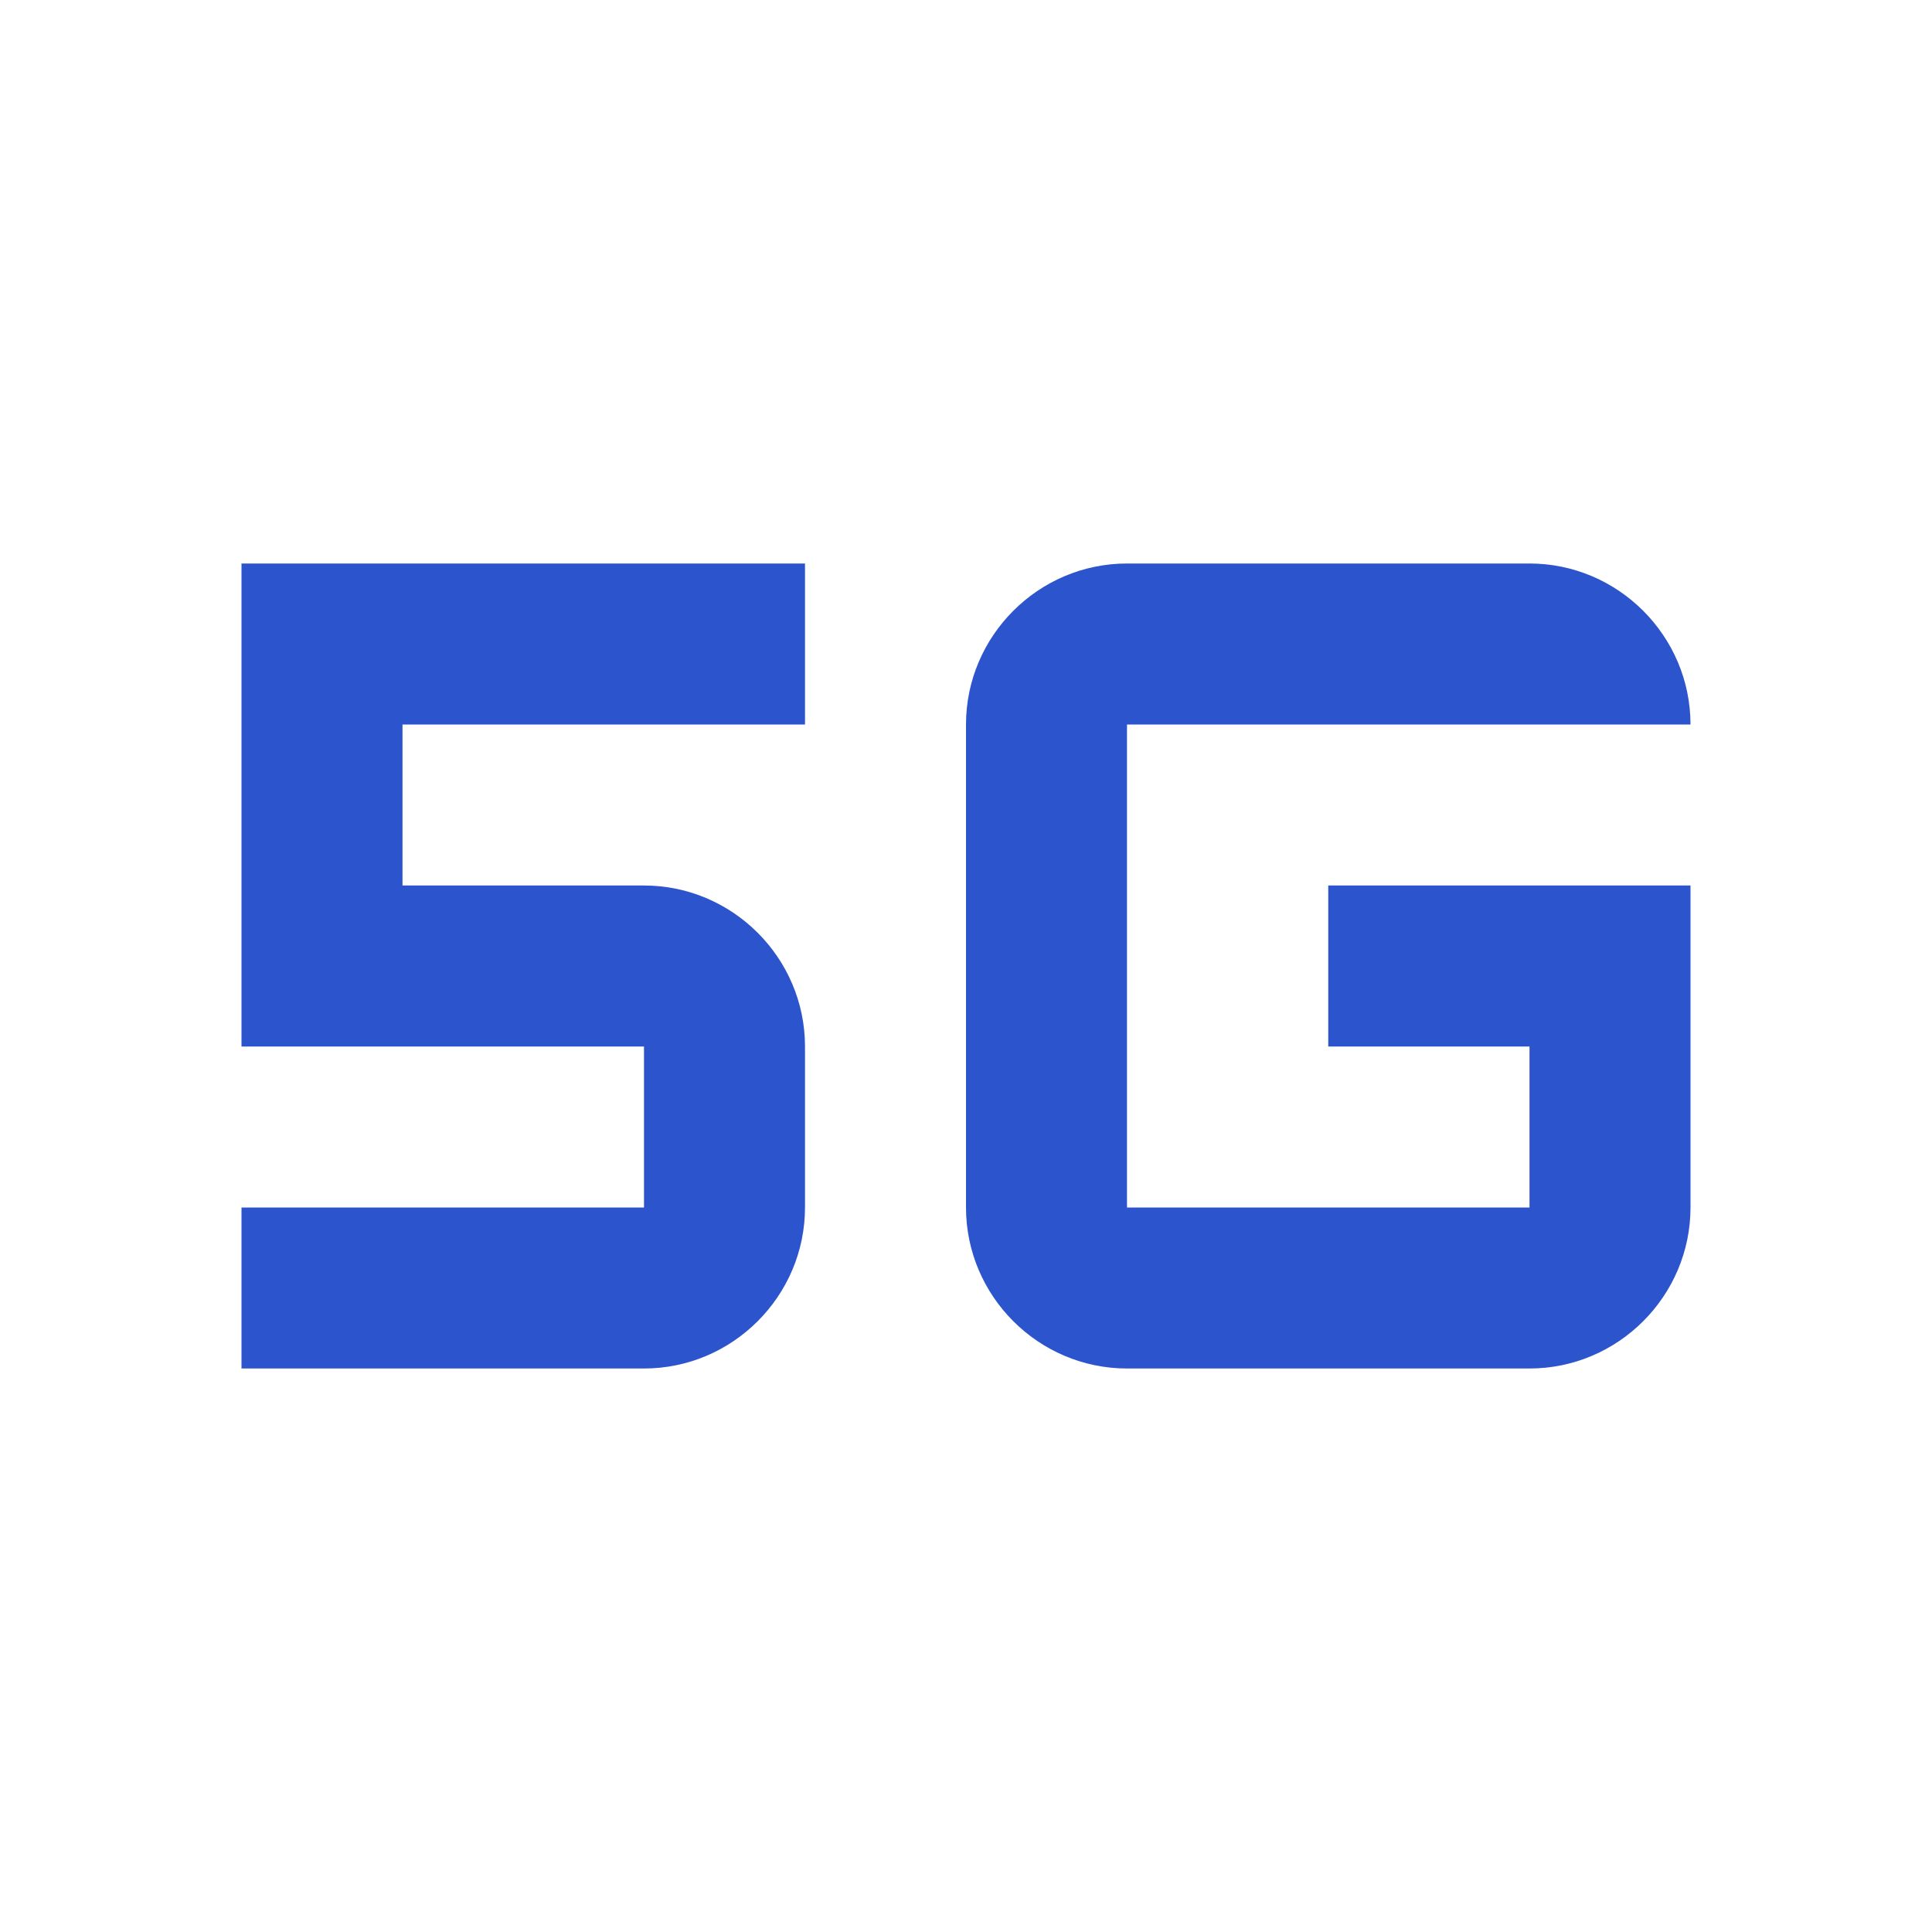 <?xml version="1.0" encoding="UTF-8"?>
<svg width="48px" height="48px" viewBox="0 0 48 48" version="1.1" xmlns="http://www.w3.org/2000/svg" xmlns:xlink="http://www.w3.org/1999/xlink">
    <title>5g</title>
    <g id="5g" stroke="none" stroke-width="1" fill="none" fill-rule="evenodd">
        <g id="5g-black-48dp">
            <rect id="Rectangle" x="0" y="0" width="48" height="48"></rect>
            <g id="Group" transform="translate(6, 14)" fill="#2C54CD" fill-rule="nonzero">
                <path d="M27,12 L32,12 L32,16 L22,16 L22,4 L36,4 C36,1.8 34.2,0 32,0 L22,0 C19.8,0 18,1.8 18,4 L18,16 C18,18.2 19.8,20 22,20 L32,20 C34.2,20 36,18.2 36,16 L36,8 L27,8 L27,12 Z" id="Path"></path>
                <path d="M0,12 L10,12 L10,16 L0,16 L0,20 L10,20 C12.2,20 14,18.2 14,16 L14,12 C14,9.8 12.2,8 10,8 L4,8 L4,4 L14,4 L14,0 L0,0 L0,12 Z" id="Path"></path>
            </g>
        </g>
    </g>
</svg>
